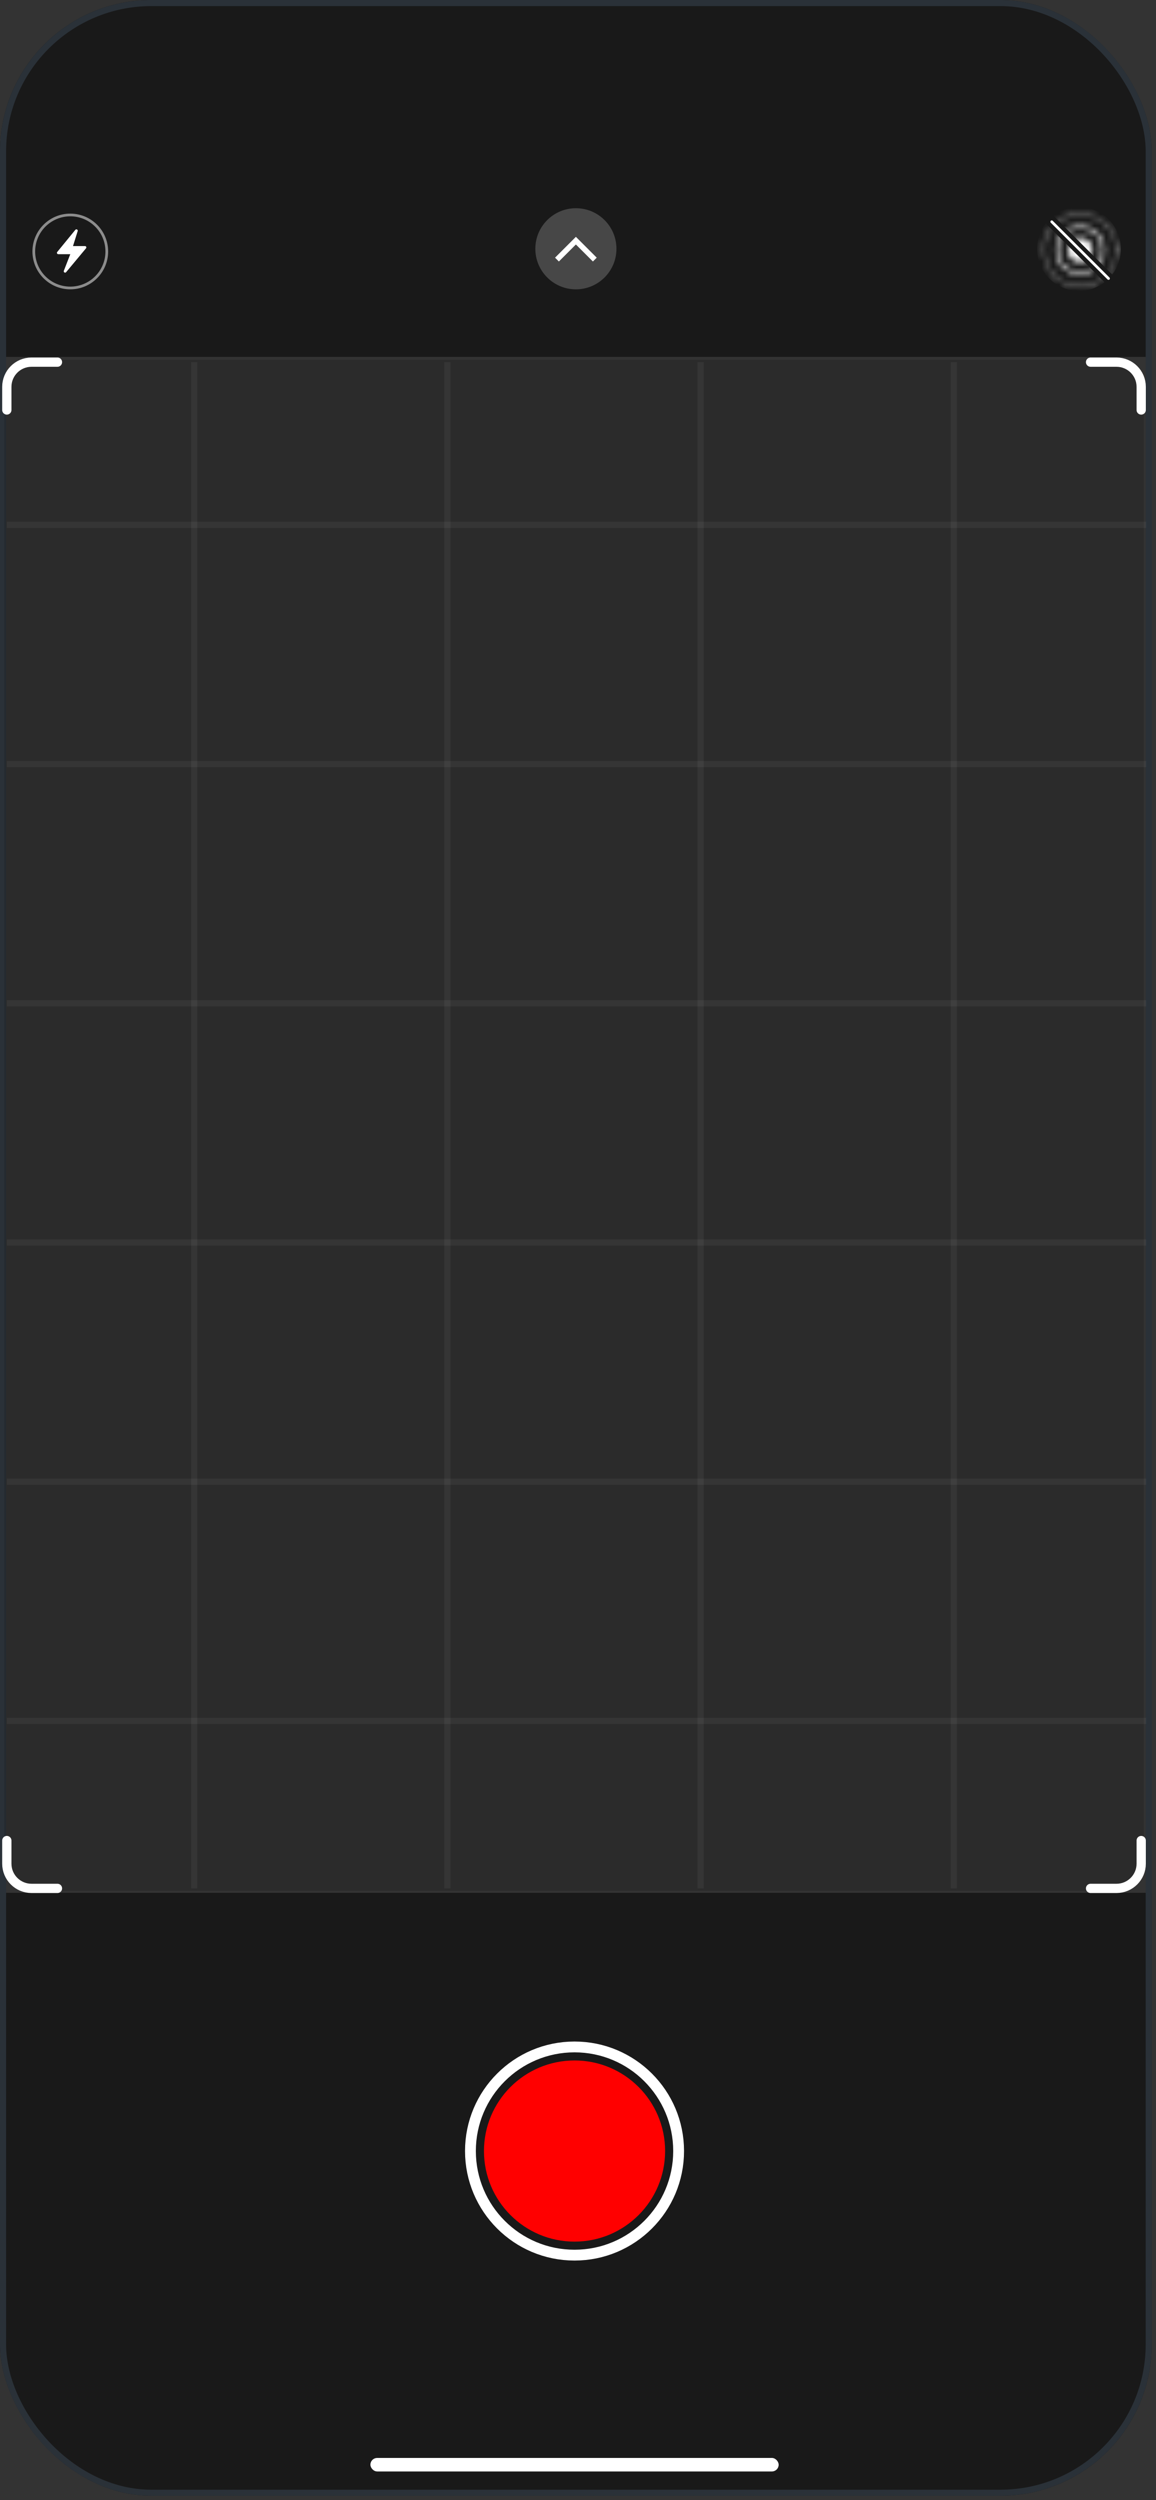 <?xml version="1.0" encoding="UTF-8"?> <svg xmlns="http://www.w3.org/2000/svg" width="197" height="426" viewBox="0 0 197 426" fill="none"><rect x="0" y="0" width="197" height="426" fill="#333333" stroke="none"/><g clip-path="url(#clip0_195_10119)"><rect width="196.281" height="102.748" transform="translate(-0 322.528)" fill="black" fill-opacity="0.5"></rect><rect width="196.281" height="60.819" fill="black" fill-opacity="0.5"></rect><circle cx="11.979" cy="42.85" r="6.22" stroke="white" stroke-opacity="0.5" stroke-width="0.461"></circle><path d="M9.753 42.936L12.839 39.164C13 38.968 13.313 39.136 13.238 39.378L12.44 41.93H14.483C14.678 41.93 14.785 42.157 14.66 42.307L11.27 46.375C11.103 46.576 10.784 46.388 10.878 46.144L11.98 43.312H9.932C9.737 43.312 9.63 43.086 9.753 42.936Z" fill="white"></path><circle cx="98.141" cy="42.391" r="6.911" fill="white" fill-opacity="0.2"></circle><path d="M101.365 44.233L98.14 41.008L94.915 44.233" stroke="white" stroke-width="0.922"></path><mask id="mask0_195_10119" style="mask-type:alpha" maskUnits="userSpaceOnUse" x="177" y="36" width="14" height="14"><circle cx="184.07" cy="42.621" r="2.073" fill="white"></circle><circle cx="184.07" cy="42.621" r="3.916" stroke="white" stroke-width="0.461"></circle><circle cx="184.071" cy="42.62" r="6.22" stroke="white" stroke-width="0.461" stroke-linecap="round" stroke-dasharray="0.05 0.92"></circle></mask><g mask="url(#mask0_195_10119)"><path fill-rule="evenodd" clip-rule="evenodd" d="M178.216 38.068C177.286 39.274 176.733 40.785 176.733 42.425C176.733 46.37 179.93 49.567 183.874 49.567C185.515 49.567 187.026 49.014 188.232 48.084L178.216 38.068ZM189.535 46.781C190.464 45.575 191.016 44.065 191.016 42.425C191.016 38.481 187.818 35.284 183.874 35.284C182.235 35.284 180.724 35.836 179.519 36.765L189.535 46.781Z" fill="white"></path></g><path d="M179.233 37.784L188.909 47.459" stroke="white" stroke-width="0.461" stroke-linecap="round"></path><circle cx="97.91" cy="366.531" r="15.435" fill="#FF0000"></circle><circle cx="97.909" cy="366.531" r="17.739" stroke="white" stroke-width="1.843"></circle><rect x="63.122" y="418.827" width="69.574" height="2.304" rx="1.152" fill="white"></rect></g><rect x="0.519" y="0.519" width="195.243" height="424.238" rx="25.283" stroke="#2A3138" stroke-width="1.038"></rect><rect x="0.731" y="322.185" width="260.882" height="194.178" rx="4.208" transform="rotate(-90 0.731 322.185)" fill="black" fill-opacity="0.15"></rect><path d="M1.163 313.624L1.163 317.569C1.163 319.893 3.047 321.777 5.371 321.777H9.793" stroke="white" stroke-width="1.578" stroke-linecap="round"></path><path d="M1.163 69.862L1.163 65.918C1.163 63.594 3.047 61.71 5.371 61.71H9.793" stroke="white" stroke-width="1.578" stroke-linecap="round"></path><path d="M194.478 313.624V317.569C194.478 319.893 192.594 321.777 190.27 321.777H185.848" stroke="white" stroke-width="1.578" stroke-linecap="round"></path><path d="M194.478 69.862V65.918C194.478 63.594 192.594 61.71 190.27 61.71H185.848" stroke="white" stroke-width="1.578" stroke-linecap="round"></path><path d="M33.094 321.777L33.094 61.709" stroke="white" stroke-opacity="0.05" stroke-width="1.052"></path><path d="M76.245 321.777L76.245 61.709" stroke="white" stroke-opacity="0.05" stroke-width="1.052"></path><path d="M119.396 321.777L119.396 61.709" stroke="white" stroke-opacity="0.05" stroke-width="1.052"></path><path d="M162.547 321.777L162.547 61.709" stroke="white" stroke-opacity="0.05" stroke-width="1.052"></path><path d="M195.341 293.243H1.163" stroke="white" stroke-opacity="0.05" stroke-width="1.052"></path><path d="M195.341 252.48H1.163" stroke="white" stroke-opacity="0.05" stroke-width="1.052"></path><path d="M195.341 211.717H1.163" stroke="white" stroke-opacity="0.05" stroke-width="1.052"></path><path d="M195.341 170.954H1.163" stroke="white" stroke-opacity="0.05" stroke-width="1.052"></path><path d="M195.341 130.191H1.163" stroke="white" stroke-opacity="0.05" stroke-width="1.052"></path><path d="M195.341 89.428L1.163 89.428" stroke="white" stroke-opacity="0.05" stroke-width="1.052"></path><defs><clipPath id="clip0_195_10119"><rect x="0" width="196.281" height="425.275" rx="25.802" fill="white"></rect></clipPath></defs></svg> 